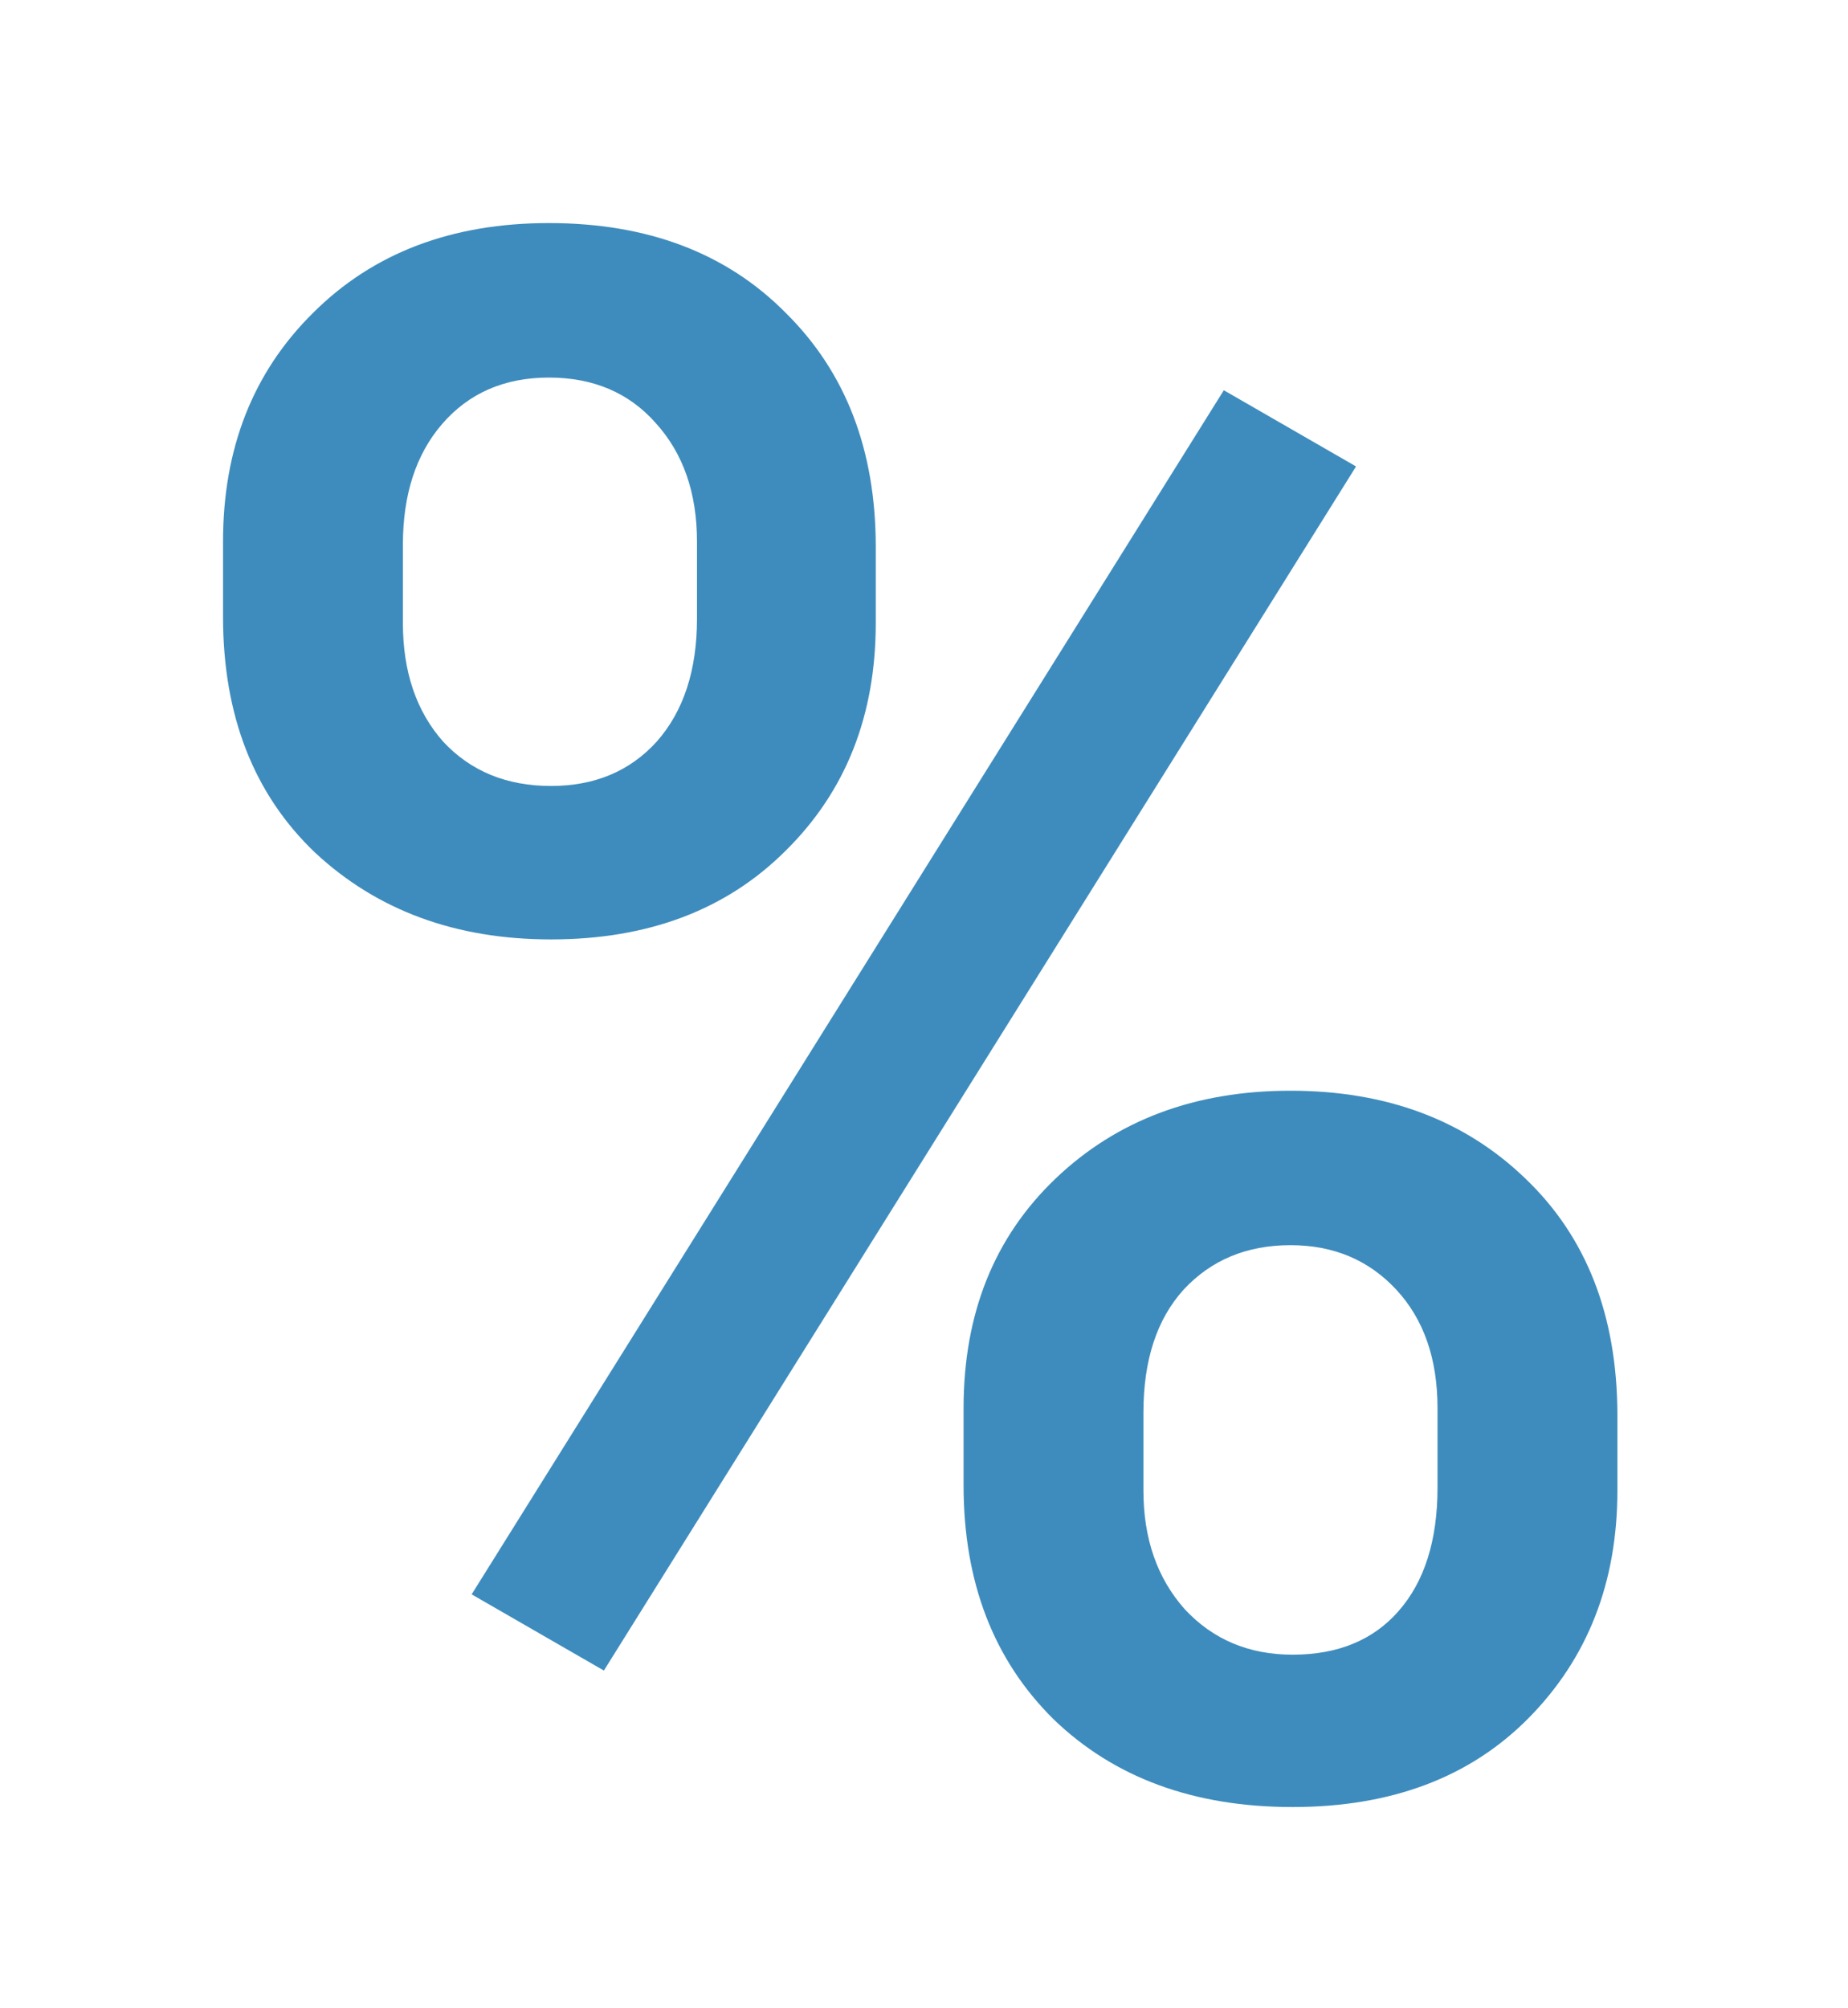 <?xml version="1.0" encoding="UTF-8"?> <svg xmlns="http://www.w3.org/2000/svg" width="58" height="63" viewBox="0 0 58 63" fill="none"> <rect width="58" height="63" fill="white"></rect> <path d="M7 16.994C7 14.072 7.941 11.682 9.822 9.822C11.704 7.941 14.172 7 17.227 7C20.326 7 22.805 7.941 24.664 9.822C26.546 11.682 27.486 14.128 27.486 17.16V19.551C27.486 22.451 26.546 24.83 24.664 26.689C22.805 28.549 20.348 29.479 17.293 29.479C14.305 29.479 11.837 28.571 9.889 26.756C7.963 24.919 7 22.451 7 19.352V16.994ZM12.645 19.551C12.645 21.078 13.065 22.318 13.906 23.27C14.77 24.199 15.898 24.664 17.293 24.664C18.665 24.664 19.772 24.199 20.613 23.27C21.454 22.318 21.875 21.034 21.875 19.418V16.994C21.875 15.467 21.443 14.227 20.58 13.275C19.739 12.324 18.621 11.848 17.227 11.848C15.832 11.848 14.714 12.335 13.873 13.309C13.054 14.26 12.645 15.522 12.645 17.094V19.551ZM30.242 44.188C30.242 41.221 31.205 38.82 33.131 36.982C35.057 35.145 37.514 34.227 40.502 34.227C43.512 34.227 45.969 35.145 47.873 36.982C49.799 38.82 50.762 41.299 50.762 44.42V46.777C50.762 49.655 49.832 52.035 47.973 53.916C46.135 55.775 43.667 56.705 40.568 56.705C37.469 56.705 34.968 55.786 33.065 53.949C31.183 52.09 30.242 49.644 30.242 46.611V44.188ZM35.887 46.777C35.887 48.283 36.318 49.522 37.182 50.496C38.067 51.448 39.196 51.924 40.568 51.924C41.985 51.924 43.092 51.47 43.889 50.562C44.708 49.633 45.117 48.338 45.117 46.678V44.188C45.117 42.638 44.685 41.398 43.822 40.469C42.959 39.539 41.852 39.074 40.502 39.074C39.13 39.074 38.012 39.539 37.148 40.469C36.307 41.398 35.887 42.682 35.887 44.32V46.777ZM18.953 52.422L14.803 50.031L38.41 12.246L42.56 14.637L18.953 52.422Z" fill="#3E8CBD"></path> </svg> 